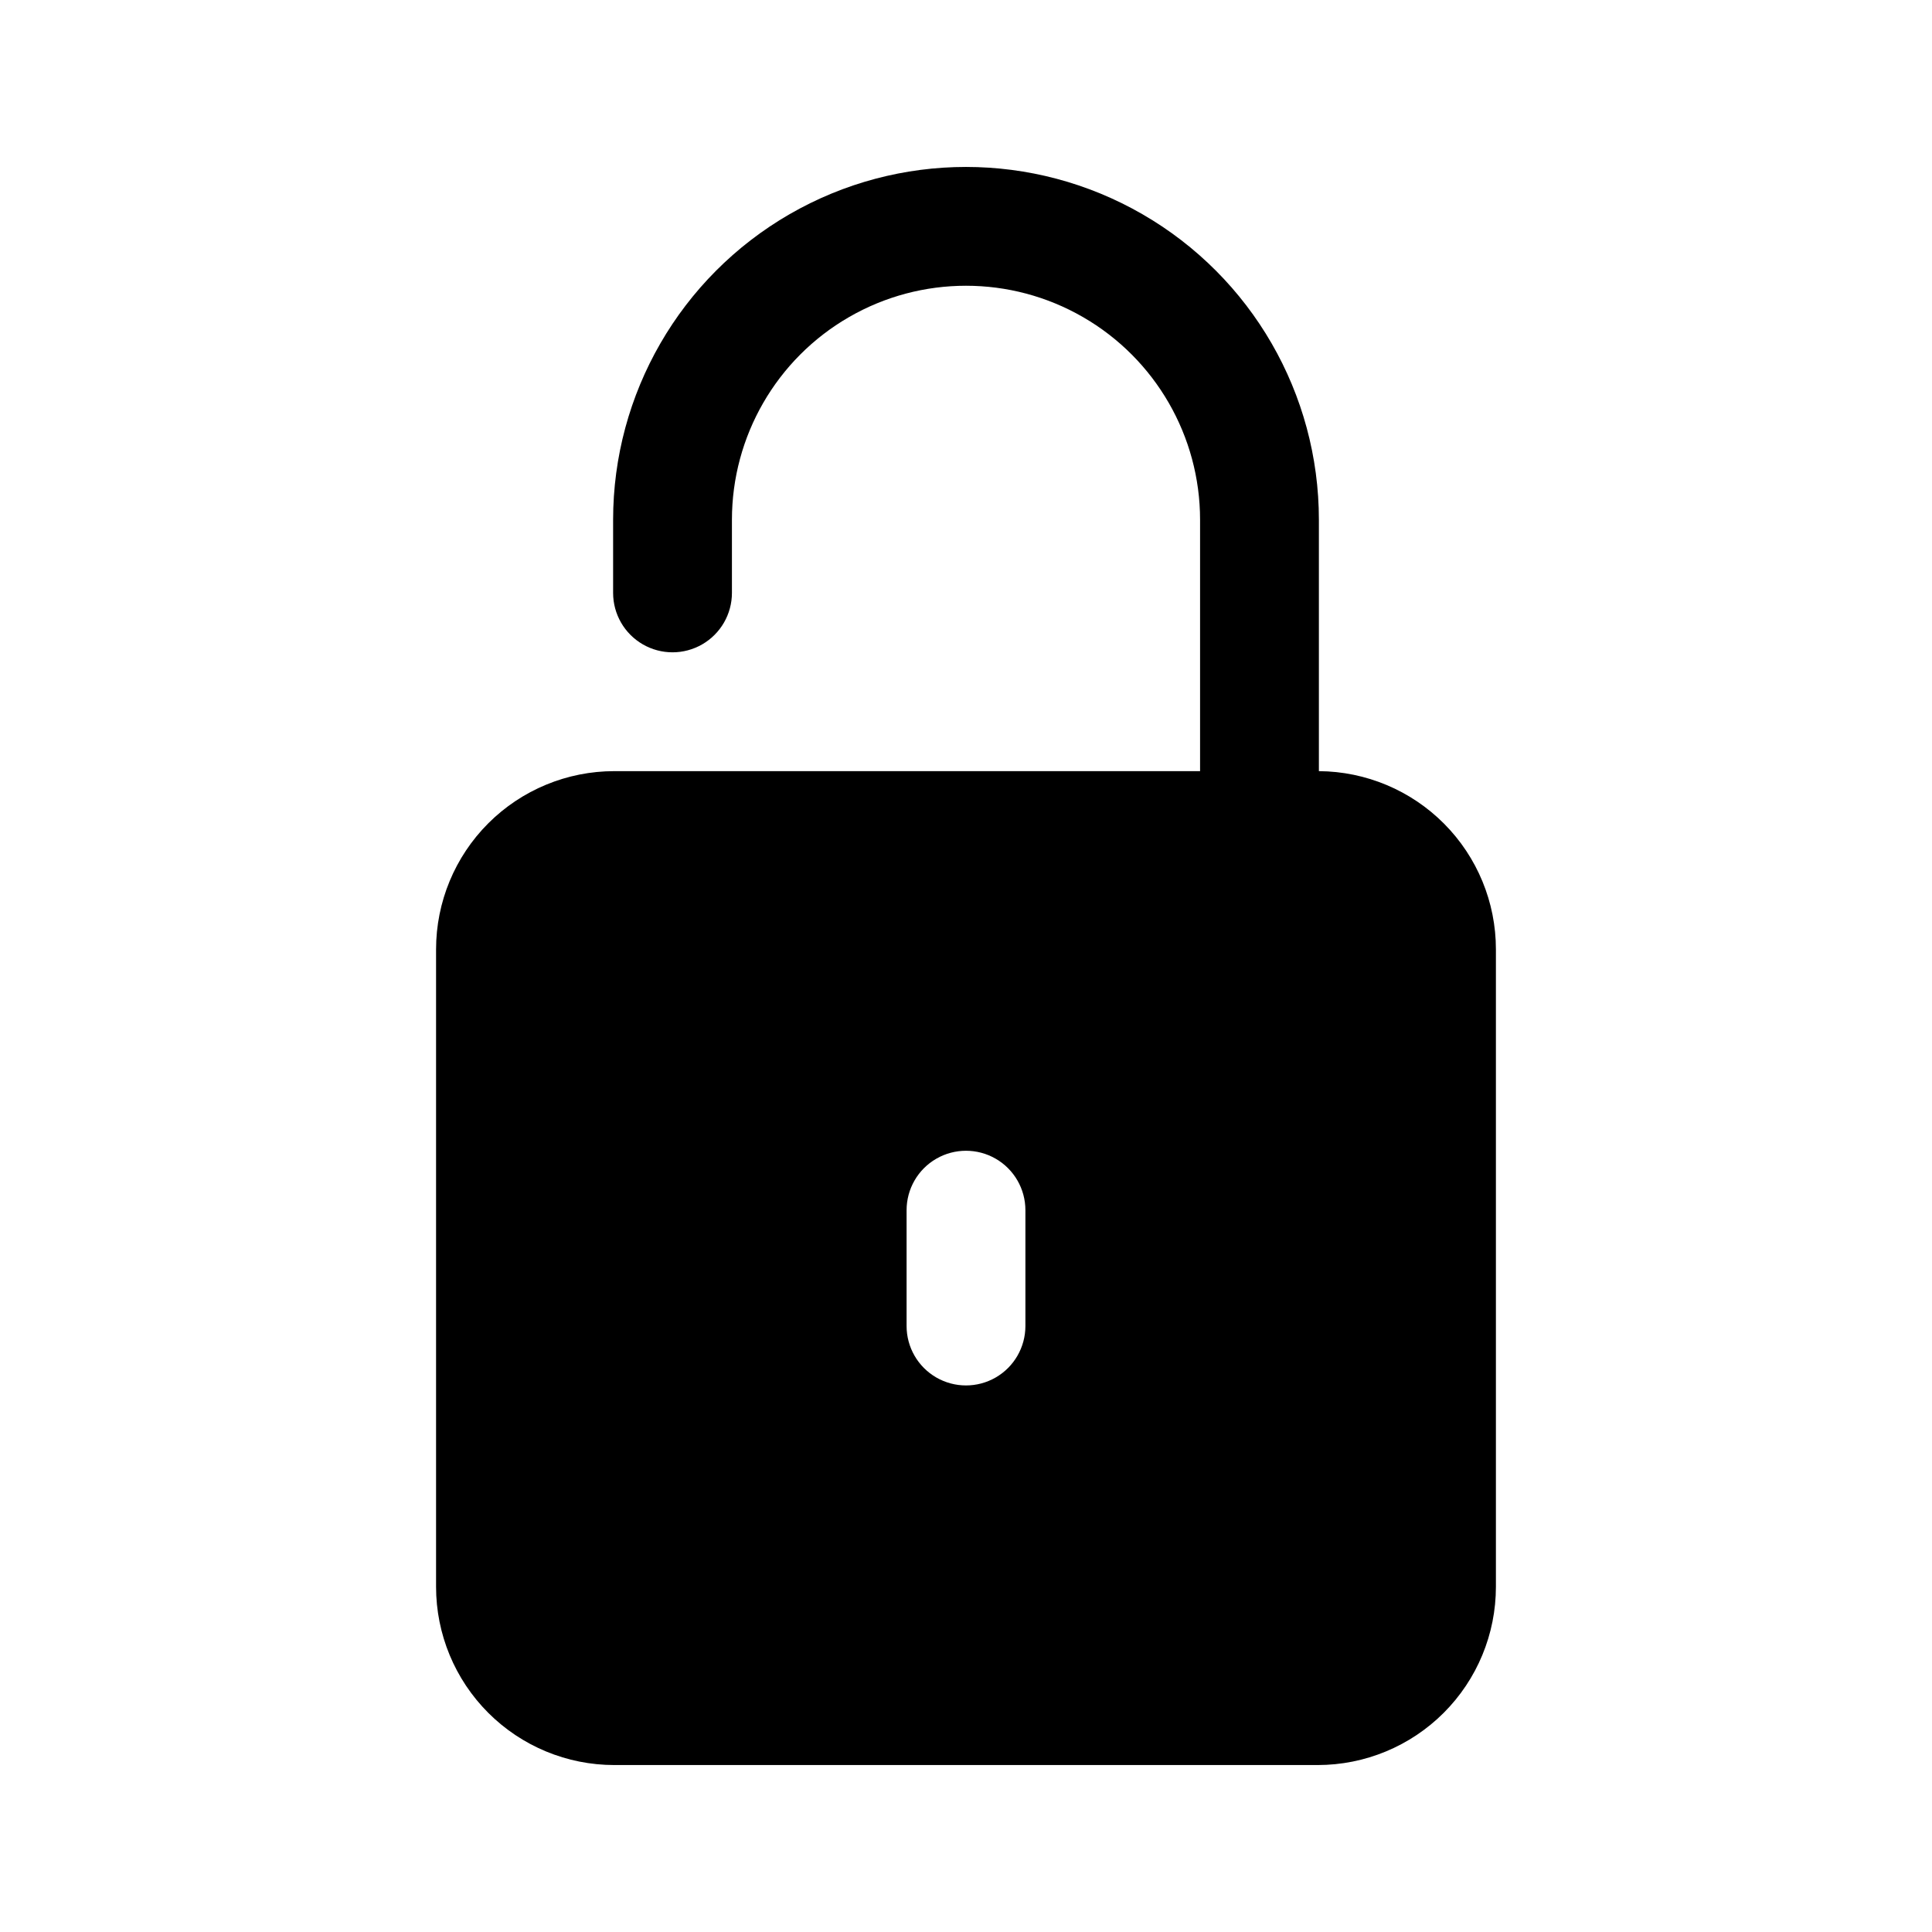 <?xml version="1.0" encoding="UTF-8"?>
<!-- Uploaded to: ICON Repo, www.svgrepo.com, Generator: ICON Repo Mixer Tools -->
<svg fill="#000000" width="800px" height="800px" version="1.1" viewBox="144 144 512 512" xmlns="http://www.w3.org/2000/svg">
 <path d="m493.52 348.36v-66.598c0-33.414-17.824-64.285-46.762-80.992-28.934-16.703-64.586-16.703-93.52 0-28.934 16.707-46.758 47.578-46.758 80.992v19.363c0 5.625 3 10.824 7.871 13.637 4.871 2.812 10.871 2.812 15.742 0s7.875-8.012 7.875-13.637v-19.363c0-22.164 11.82-42.641 31.016-53.723 19.191-11.082 42.836-11.082 62.031 0 19.191 11.082 31.016 31.559 31.016 53.723v66.598h-155.24c-12.527 0-24.539 4.977-33.398 13.832-8.855 8.859-13.832 20.871-13.832 33.398v168.93c0 12.527 4.977 24.539 13.832 33.398 8.859 8.859 20.871 13.836 33.398 13.836h186.41c12.527 0 24.539-4.977 33.398-13.836 8.859-8.859 13.832-20.871 13.832-33.398v-168.93c0.004-12.473-4.93-24.438-13.719-33.285-8.793-8.852-20.723-13.863-33.195-13.945zm-77.777 147.05c0 5.625-3 10.824-7.871 13.637s-10.875 2.812-15.746 0-7.871-8.012-7.871-13.637v-30.699c0-5.625 3-10.824 7.871-13.637s10.875-2.812 15.746 0 7.871 8.012 7.871 13.637z"/>
</svg>